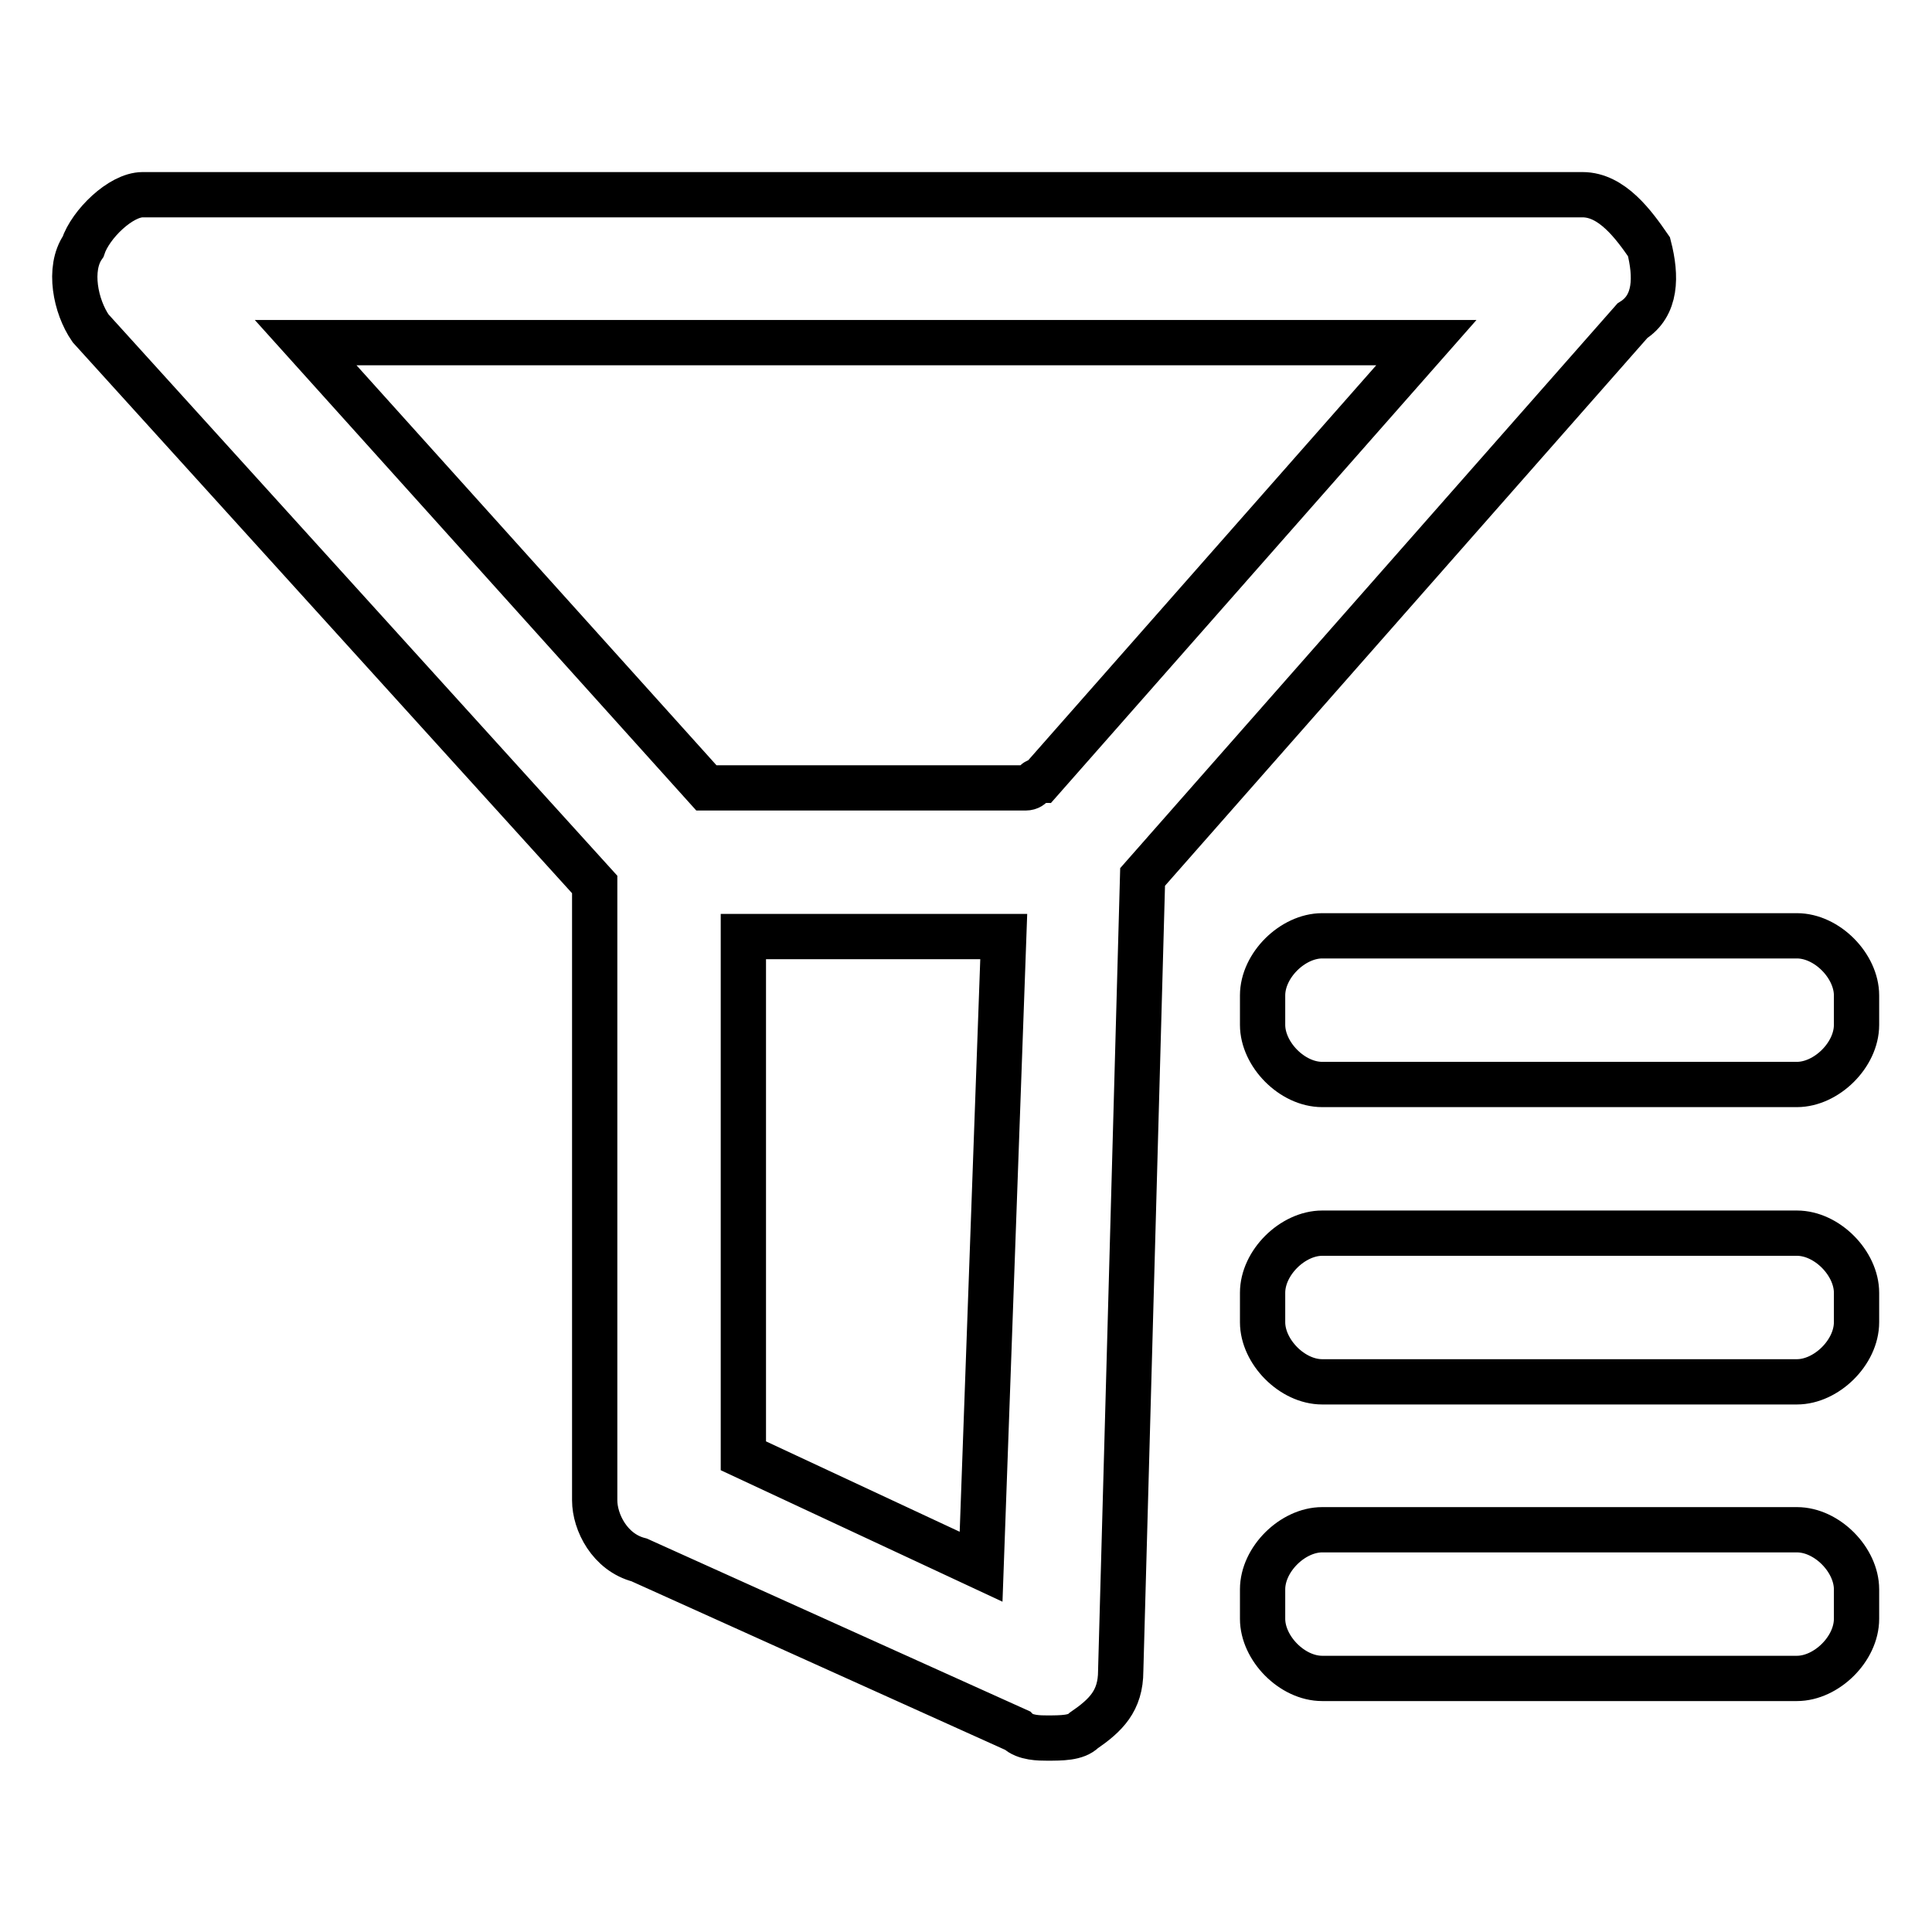 <?xml version="1.0" encoding="utf-8"?>
<!-- Svg Vector Icons : http://www.onlinewebfonts.com/icon -->
<!DOCTYPE svg PUBLIC "-//W3C//DTD SVG 1.1//EN" "http://www.w3.org/Graphics/SVG/1.1/DTD/svg11.dtd">
<svg version="1.1" xmlns="http://www.w3.org/2000/svg" xmlns:xlink="http://www.w3.org/1999/xlink" x="0px" y="0px" viewBox="0 0 256 256" enable-background="new 0 0 256 256" xml:space="preserve">
<g> <path stroke-width="6" fill-opacity="0" stroke="#000000"  d="M218.5,32.7c-2-2.9-4.9-6.9-8.8-6.9H18.9c-2.9,0-6.9,3.9-7.9,6.9c-2,2.9-1,7.9,1,10.8l66.8,73.7v81.6 c0,2.9,2,6.9,5.9,7.9l50.1,22.6c1,1,3,1,3.9,1c2,0,3.9,0,4.9-1c2.9-2,4.9-3.9,4.9-7.9l2.9-105.2l64.9-73.7 C219.5,40.5,219.5,36.6,218.5,32.7L218.5,32.7z M130,207.6l-31.5-14.7v-68.8H133L130,207.6L130,207.6z M137.9,103.4c-1,0-1,1-2,1 H93.6l-53.1-59H189L137.9,103.4L137.9,103.4z M246,171.3c0-3.9-3.9-7.9-7.9-7.9h-62.9c-3.9,0-7.9,3.9-7.9,7.9v3.9 c0,3.9,3.9,7.9,7.9,7.9h62.9c3.9,0,7.9-3.9,7.9-7.9V171.3L246,171.3z M246,131.9c0-3.9-3.9-7.9-7.9-7.9h-62.9 c-3.9,0-7.9,3.9-7.9,7.9v3.9c0,3.9,3.9,7.9,7.9,7.9h62.9c3.9,0,7.9-3.9,7.9-7.9V131.9L246,131.9z M246,210.6c0-3.9-3.9-7.9-7.9-7.9 h-62.9c-3.9,0-7.9,3.9-7.9,7.9v3.9c0,3.9,3.9,7.9,7.9,7.9h62.9c3.9,0,7.9-3.9,7.9-7.9V210.6L246,210.6z"/></g>
</svg>